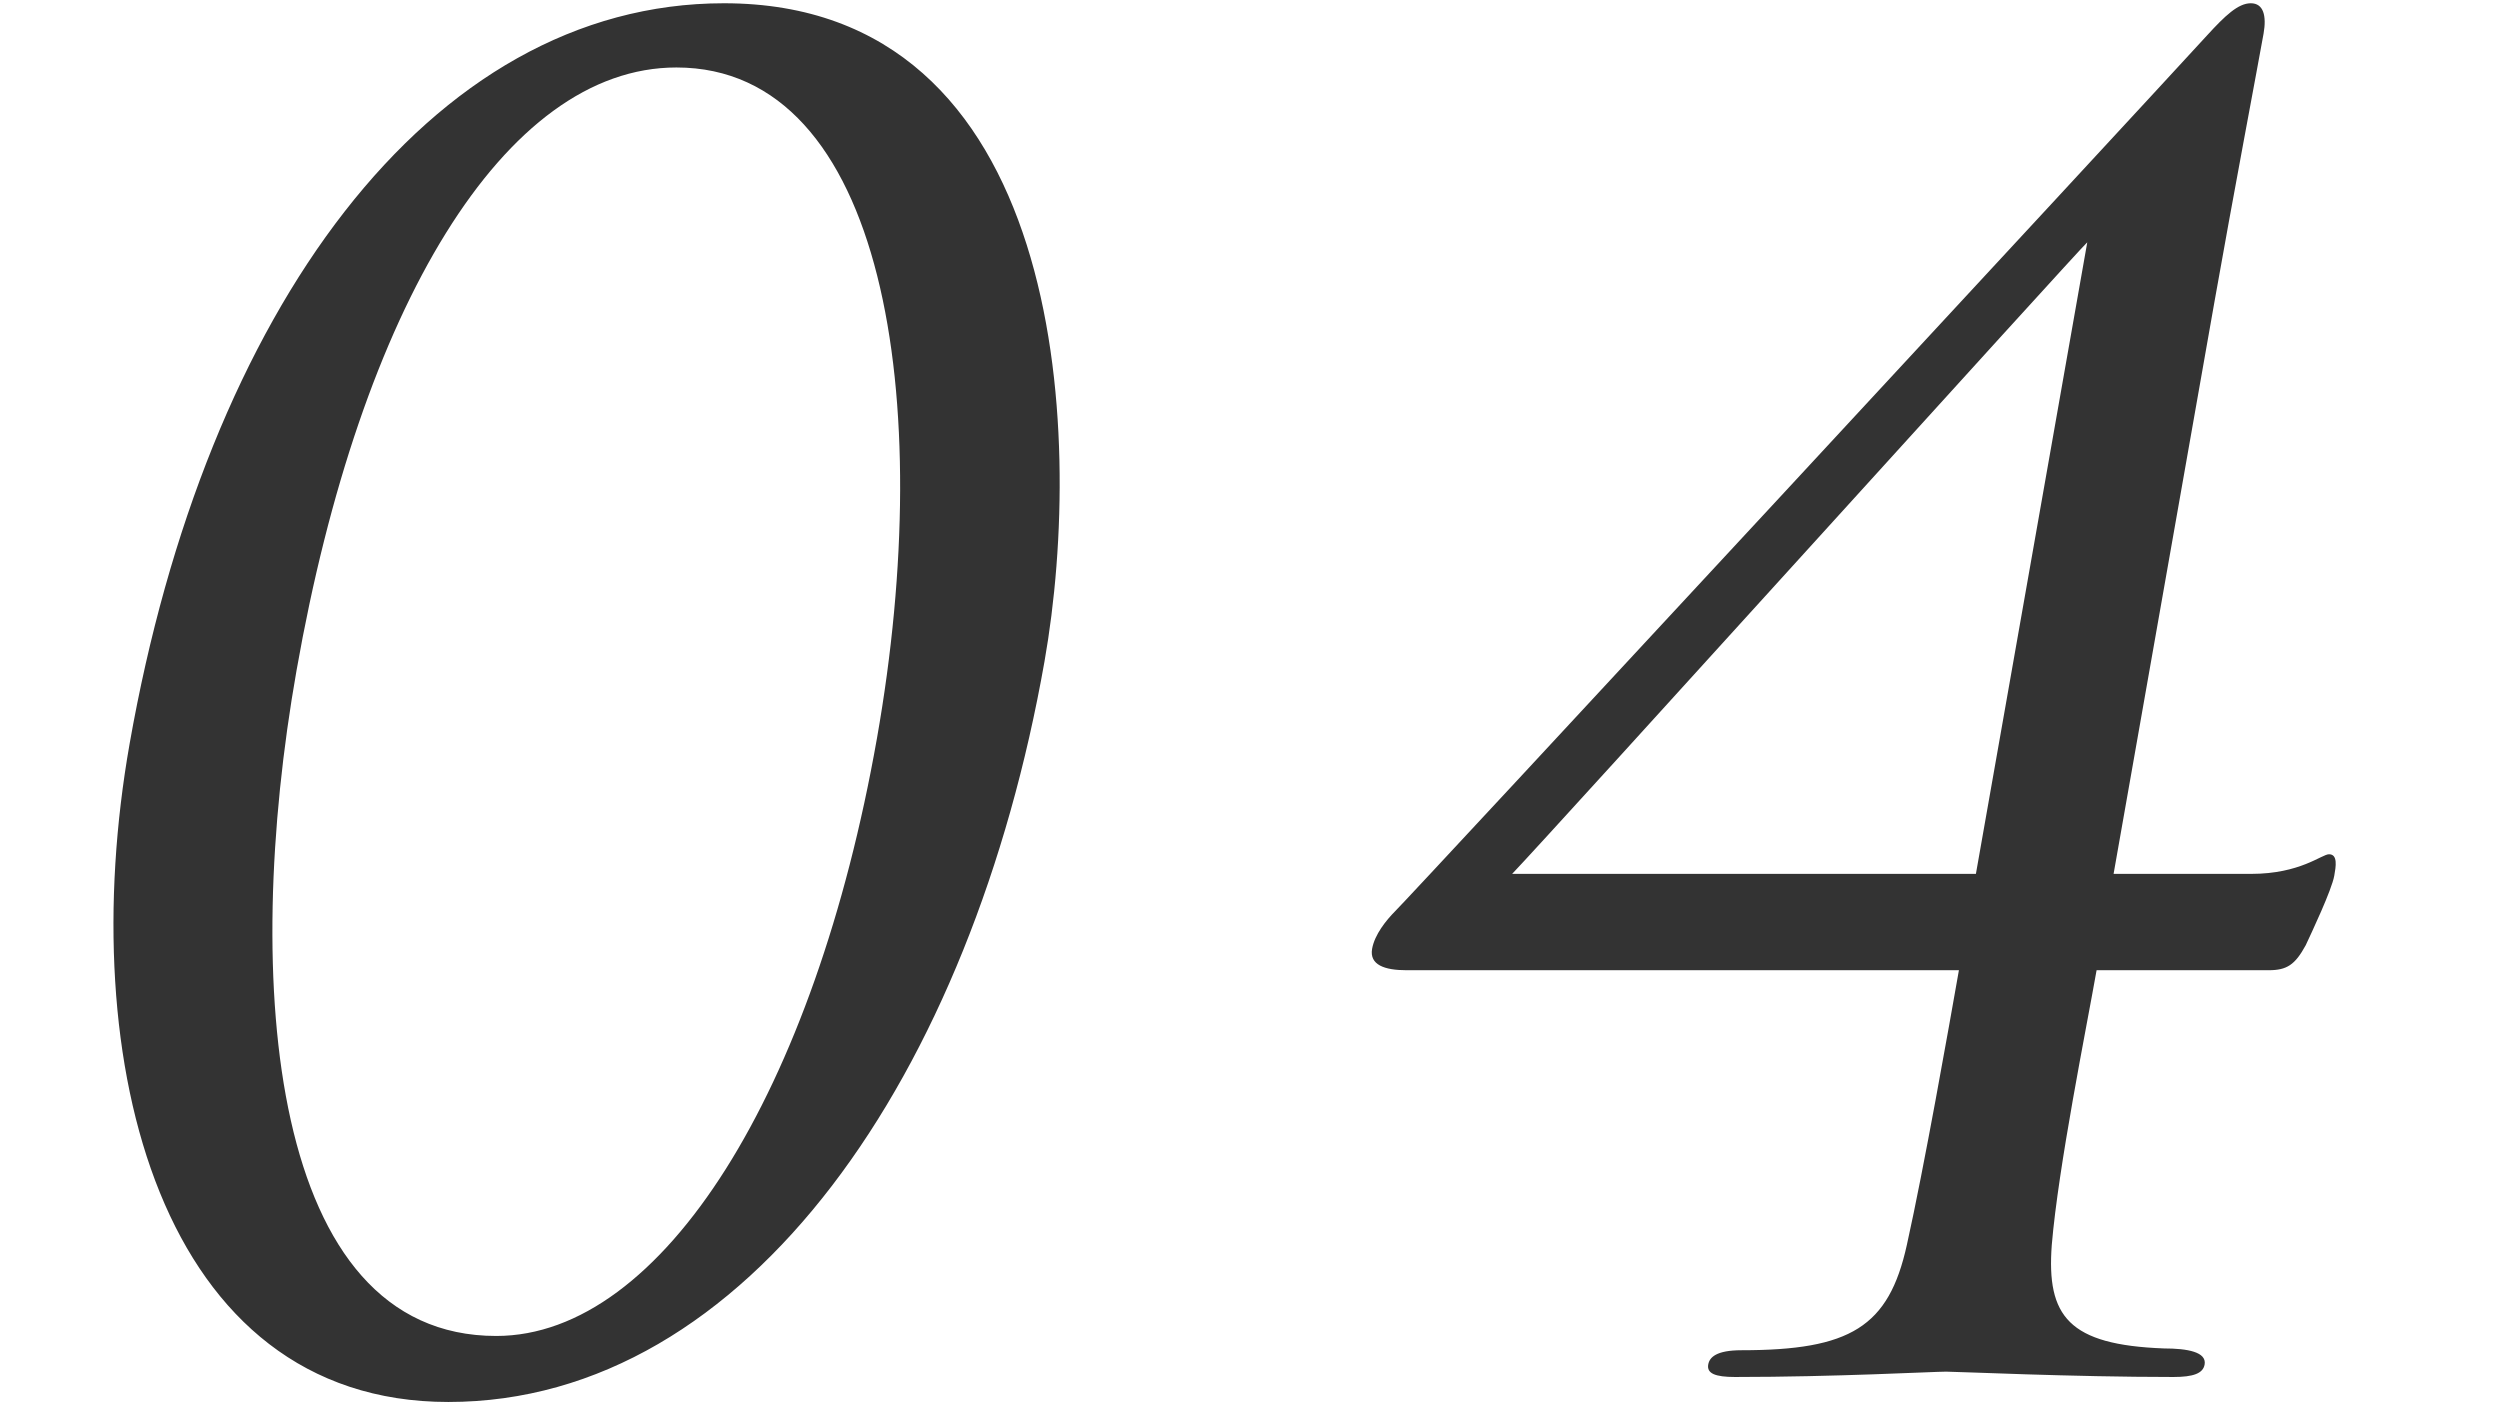 <svg width="138" height="78" viewBox="0 0 138 78" fill="none" xmlns="http://www.w3.org/2000/svg">
<path d="M57.655 36.519C53.661 59.17 41.349 77.389 24.749 77.389C8.849 77.389 4.048 58.677 7.156 41.049C11.358 17.217 23.663 0.18 39.963 0.18C58.663 0.18 59.93 23.618 57.655 36.519ZM48.408 40.754C51.708 22.043 48.837 3.725 37.337 3.725C27.837 3.725 19.893 17.02 16.368 37.012C13.329 54.246 14.891 73.745 27.391 73.745C36.591 73.745 44.987 60.155 48.408 40.754ZM108.132 53.556C97.932 53.556 87.832 53.556 77.632 53.556C76.432 53.556 75.584 53.261 75.74 52.375C75.879 51.587 76.518 50.799 77.005 50.306C77.727 49.617 117.867 6.286 121.831 1.952C122.822 0.869 123.544 0.18 124.244 0.18C124.944 0.18 125.122 0.869 124.949 1.854C124.688 3.331 123.199 11.21 122.244 16.626L116.67 48.238C119.17 48.238 121.77 48.238 124.27 48.238C126.97 48.238 128.161 47.155 128.561 47.155C129.061 47.155 128.939 47.844 128.852 48.337C128.714 49.125 127.597 51.488 127.275 52.178C126.684 53.261 126.232 53.556 125.232 53.556C123.132 53.556 118.632 53.556 115.732 53.556C115.159 56.806 113.622 64.389 113.258 68.722C112.963 72.662 114.186 74.237 119.451 74.434C120.751 74.434 121.816 74.631 121.695 75.321C121.608 75.813 121.073 76.01 119.973 76.01C114.373 76.01 108.025 75.715 107.425 75.715C106.725 75.715 101.273 76.01 95.773 76.01C94.673 76.01 94.208 75.813 94.294 75.321C94.364 74.927 94.733 74.533 96.133 74.533C102.133 74.533 104.259 73.252 105.258 68.722C106.222 64.389 107.559 56.806 108.132 53.556ZM109.07 48.238L115.217 13.376C115.117 13.376 85.552 46.072 83.47 48.238C91.97 48.238 100.57 48.238 109.07 48.238Z" fill="#333333"/>
</svg>
